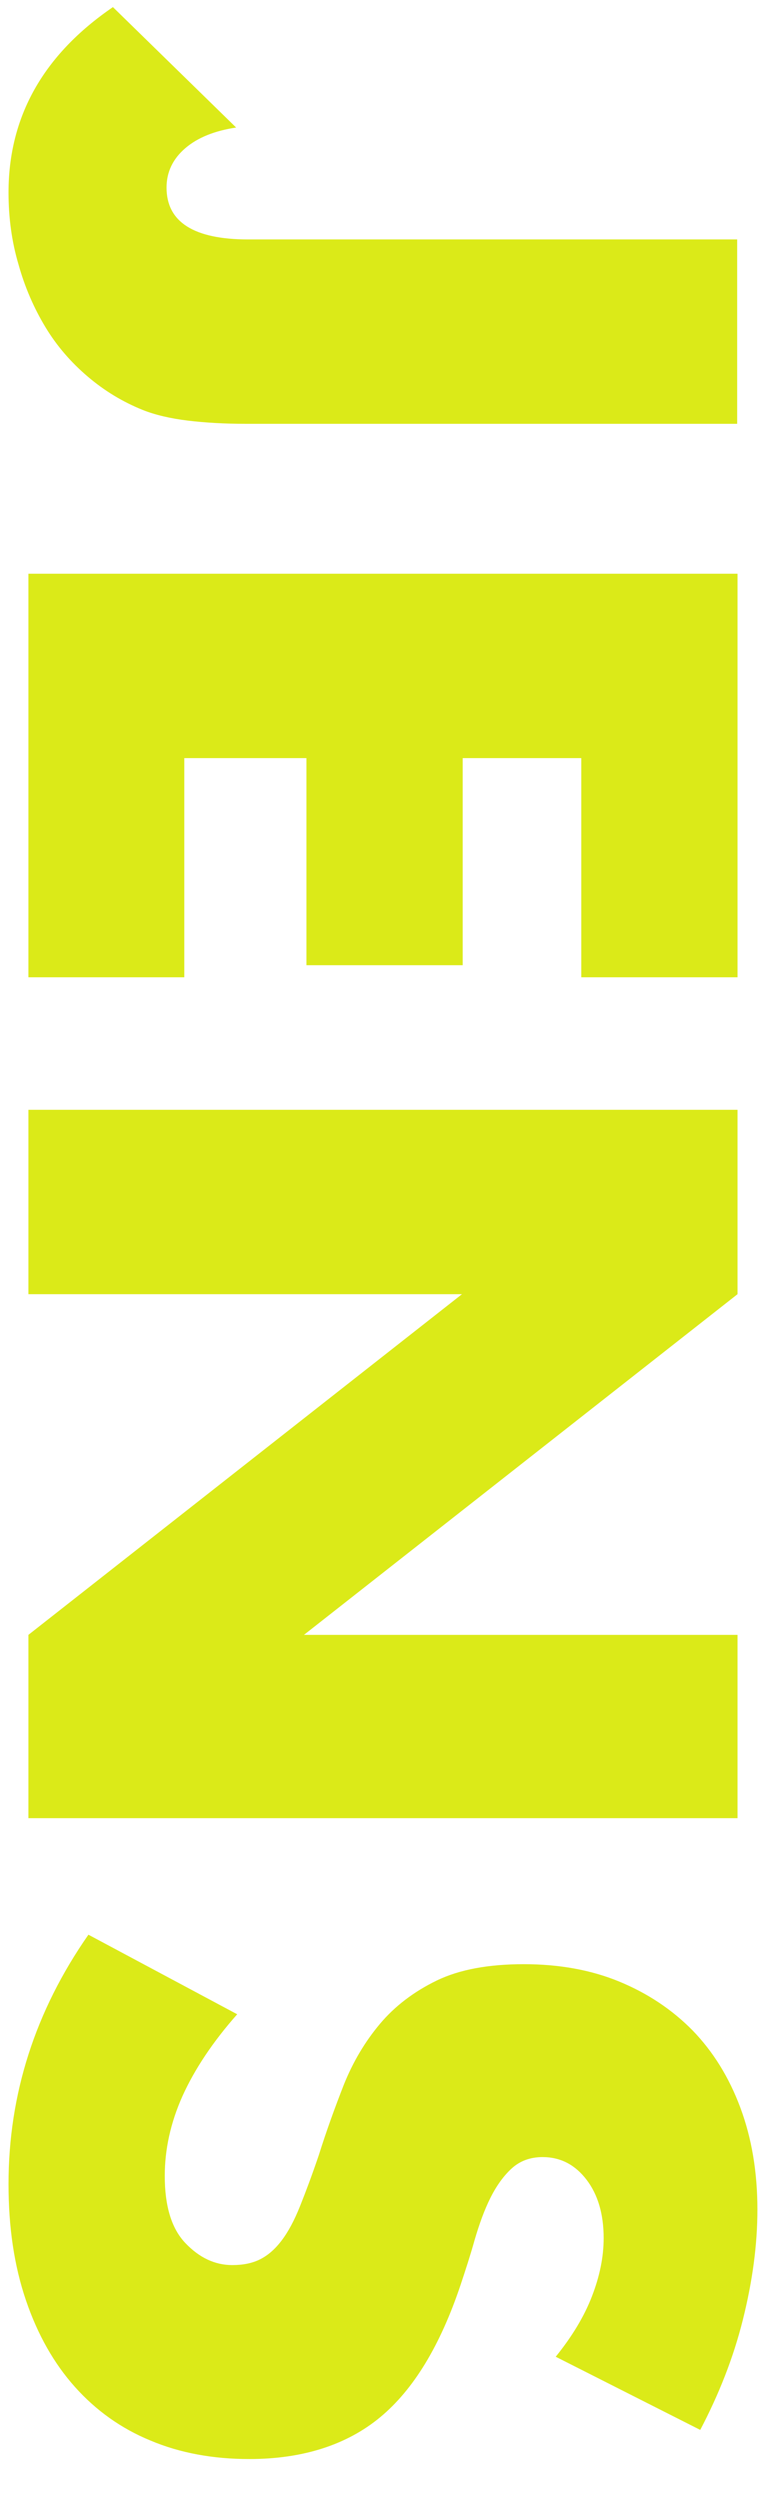 <?xml version="1.0" encoding="utf-8"?>
<!-- Generator: Adobe Illustrator 27.3.1, SVG Export Plug-In . SVG Version: 6.00 Build 0)  -->
<!DOCTYPE svg PUBLIC "-//W3C//DTD SVG 1.1//EN" "http://www.w3.org/Graphics/SVG/1.1/DTD/svg11.dtd">
<svg version="1.1" id="Ebene_1" xmlns:x="http://ns.adobe.com/Extensibility/1.0/" xmlns:i="http://ns.adobe.com/AdobeIllustrator/10.0/" xmlns:graph="http://ns.adobe.com/Graphs/1.0/"
	 xmlns="http://www.w3.org/2000/svg" xmlns:xlink="http://www.w3.org/1999/xlink" x="0px" y="0px" viewBox="0 0 216 703.7"
	 style="enable-background:new 0 0 216 703.7;" xml:space="preserve">
<style type="text/css">
	.st0{fill:#DBEA18;}
</style>
<g>
	<path class="st0" d="M207.7,119.3H69.1c-5.8,0-11.2-0.3-16.2-0.9c-4.9-0.6-9.2-1.6-12.7-3c-5.7-2.3-10.8-5.4-15.5-9.4
		c-4.7-4-8.7-8.6-11.9-13.9C9.6,86.8,7,80.9,5.2,74.4C3.3,68,2.4,61.2,2.4,54.2c0-21.4,9.8-38.8,29.4-52.2l34.7,33.9
		c-6,0.9-10.8,2.8-14.3,5.8c-3.5,3-5.3,6.7-5.3,11.1c0,9.7,7.7,14.6,23,14.6h137.7V119.3z"/>
	<path class="st0" d="M163.7,275.1v-61.7h-33.4v58.3h-44v-58.3H51.9v61.7H8V161.5h199.7v113.6H163.7z"/>
	<path class="st0" d="M8,312.4h199.7v51.9L85.6,460.2h122.1v51.6H8v-51.6l122.1-95.9H8V312.4z"/>
	<path class="st0" d="M156.5,663.4c4.6-5.7,8-11.3,10.2-17c2.2-5.7,3.3-11.1,3.3-16.4c0-6.7-1.6-12.2-4.8-16.4
		c-3.2-4.2-7.3-6.4-12.4-6.4c-3.5,0-6.4,1.1-8.7,3.2c-2.3,2.1-4.3,4.9-6,8.3c-1.7,3.4-3.1,7.3-4.4,11.7c-1.2,4.3-2.6,8.6-4,12.8
		c-5.7,17-13.2,29.4-22.6,37.2s-21.8,11.8-36.9,11.8c-10.2,0-19.5-1.7-27.8-5.2c-8.3-3.4-15.4-8.5-21.3-15.1
		c-5.9-6.6-10.5-14.7-13.8-24.4s-4.9-20.5-4.9-32.7c0-25.3,7.5-48.7,22.5-70.2L66.8,567c-6.9,7.8-12,15.5-15.4,23
		c-3.4,7.6-5,15.1-5,22.5c0,8.5,1.9,14.8,5.8,18.9c3.9,4.1,8.3,6.2,13.2,6.2c3,0,5.6-0.5,7.8-1.6c2.2-1.1,4.2-2.8,6.1-5.3
		c1.9-2.5,3.6-5.7,5.2-9.7s3.4-8.8,5.3-14.4c2.1-6.7,4.5-13.3,7-19.7c2.6-6.5,6-12.2,10.2-17.2c4.2-5,9.6-9.1,16-12.2
		c6.4-3.1,14.6-4.6,24.5-4.6s18.9,1.6,26.9,4.9c8,3.3,14.9,7.9,20.7,13.8c5.7,5.9,10.2,13.1,13.4,21.7c3.2,8.6,4.8,18.1,4.8,28.7
		c0,9.9-1.4,20.2-4.1,31c-2.7,10.8-6.8,21.1-12,31L156.5,663.4z"/>
</g>
</svg>
